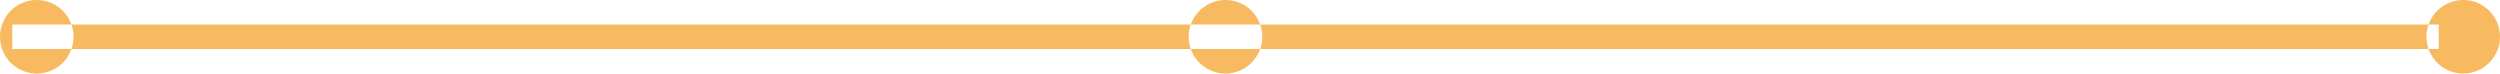 <svg xmlns="http://www.w3.org/2000/svg" width="204" height="6" viewBox="0 0 204 6">
  <defs>
    <style>
      .cls-1 {
        fill: #f7ba61;
        fill-rule: evenodd;
      }
    </style>
  </defs>
  <path id="Ellipse_9_copy_2" data-name="Ellipse 9 copy 2" class="cls-1" d="M675,3345H873v2H675v-2Zm99-2a3,3,0,1,1-3,3A3,3,0,0,1,774,3343Zm101,0a3,3,0,1,1-3,3A3,3,0,0,1,875,3343Zm-198,0a3,3,0,1,1-3,3A3,3,0,0,1,677,3343Z" transform="translate(-674 -3343)"/>
</svg>
